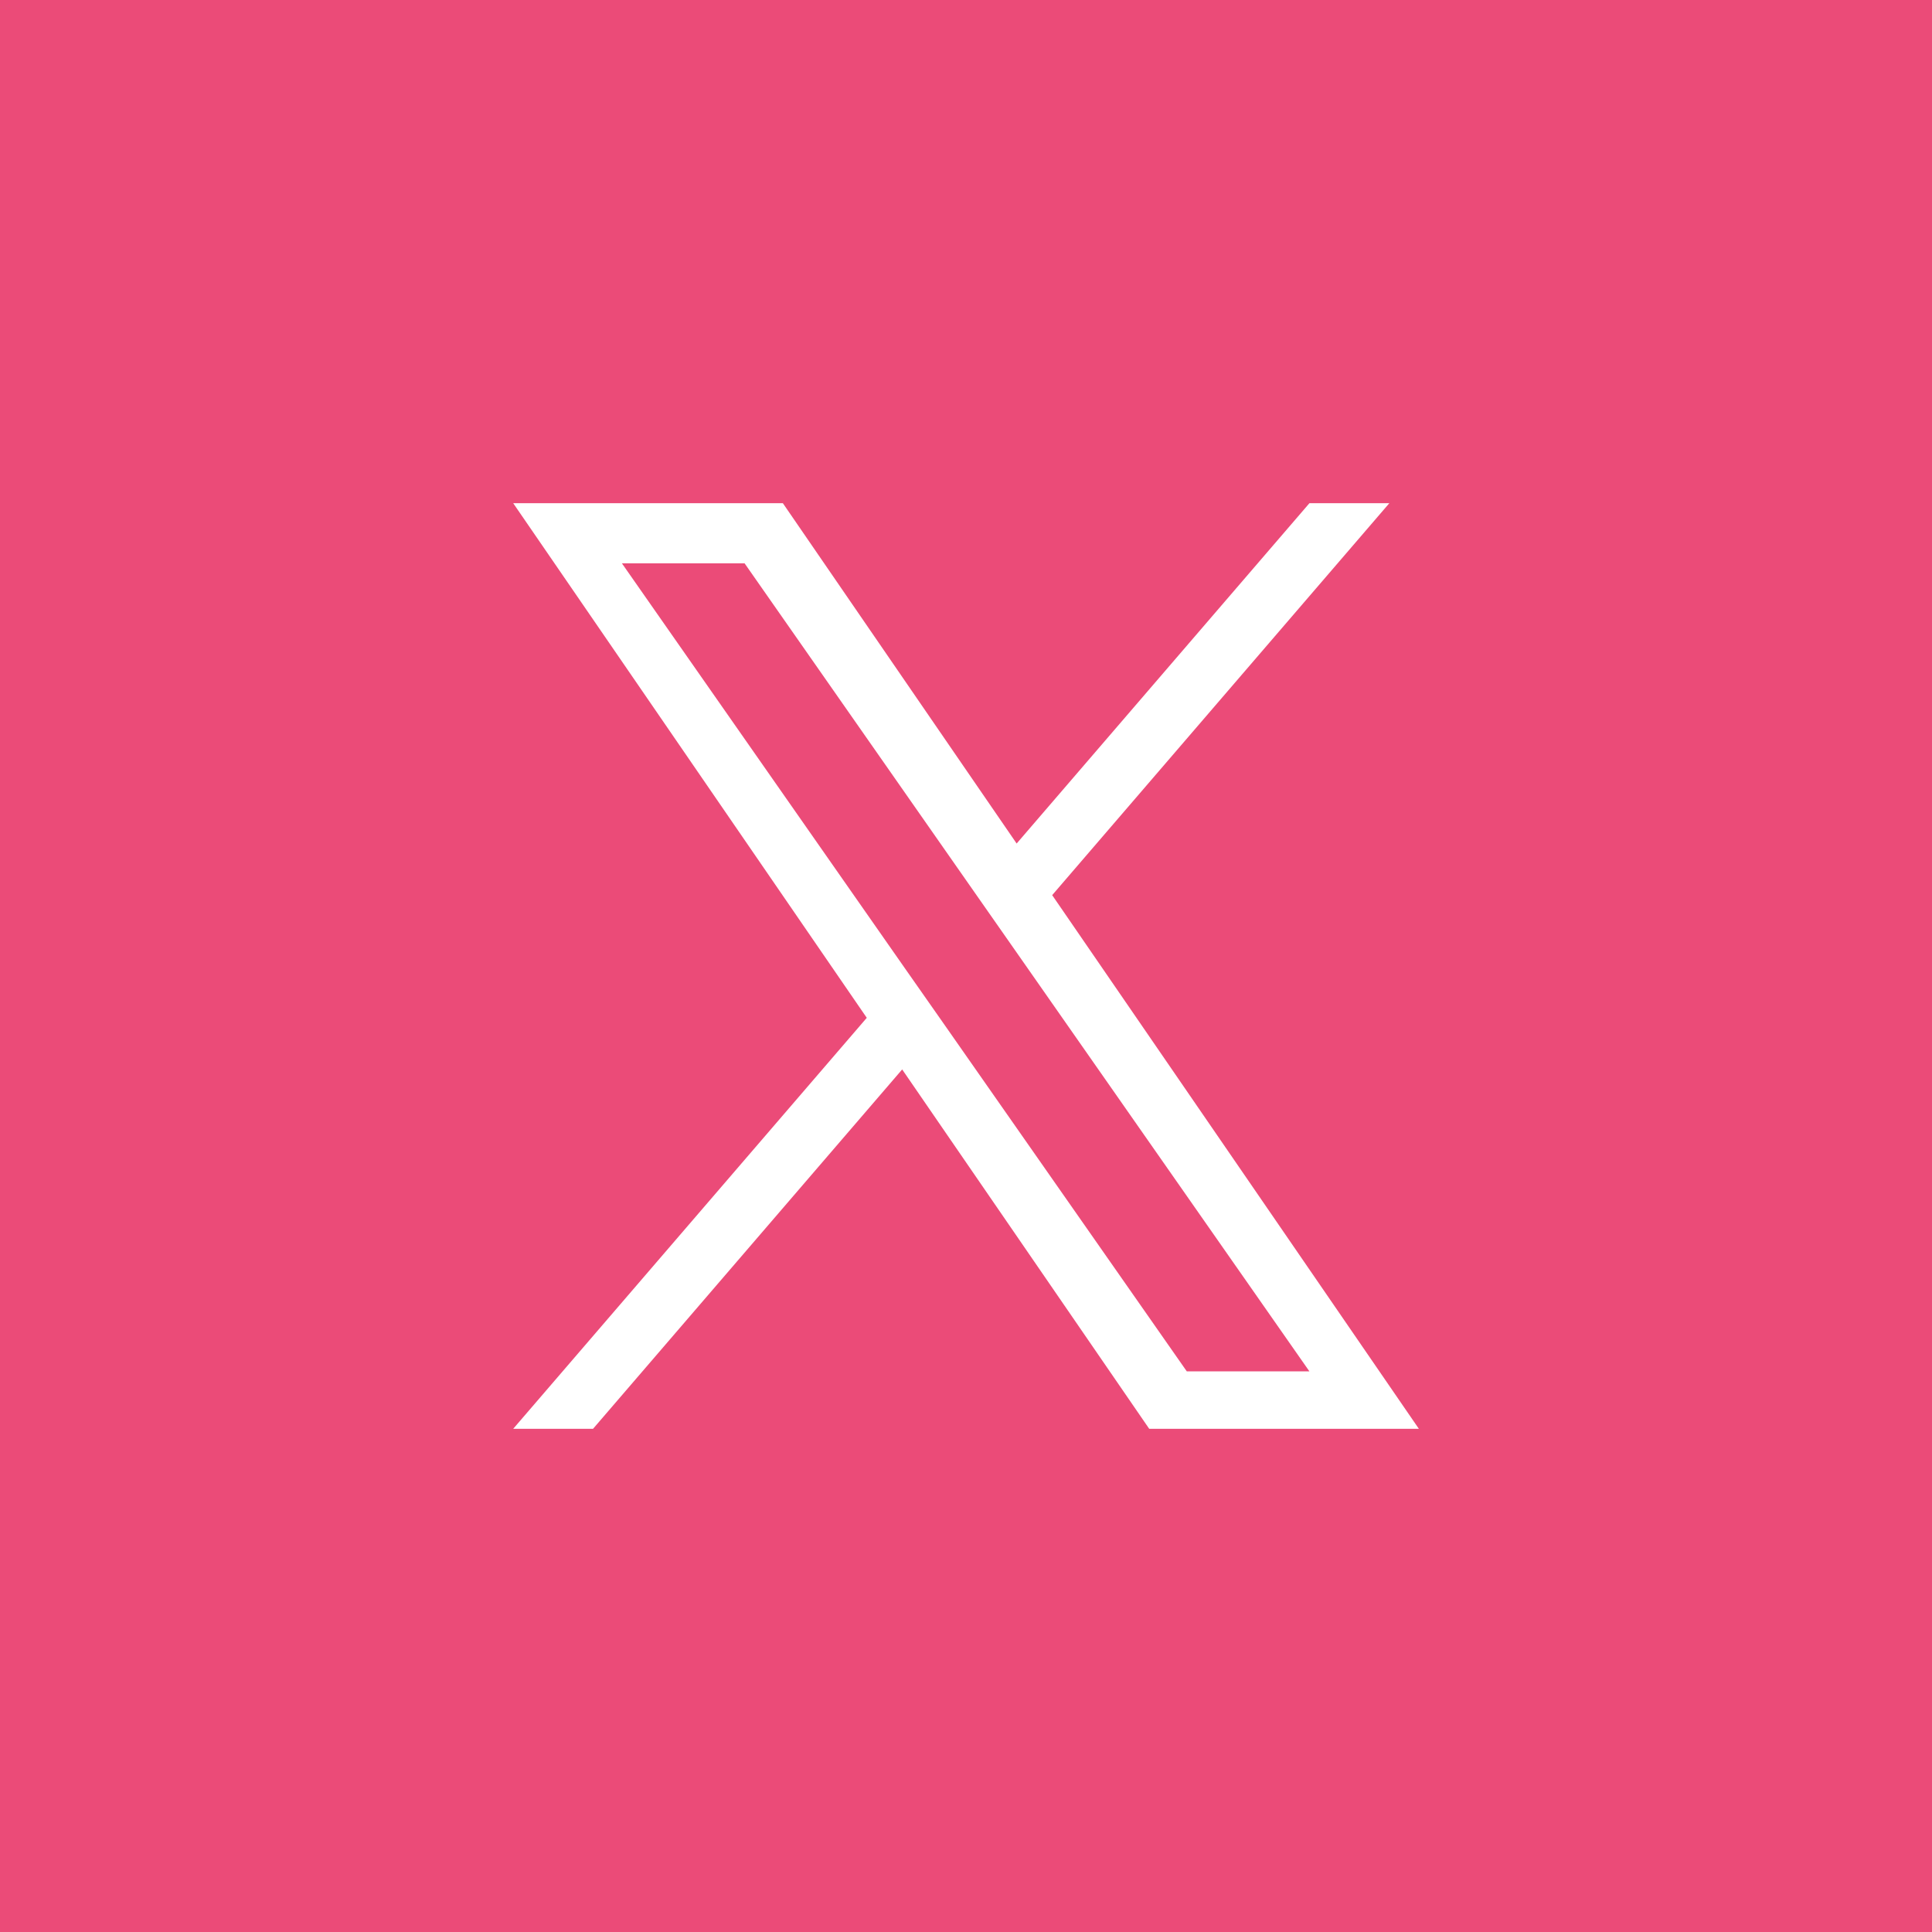 <svg xmlns="http://www.w3.org/2000/svg" id="uuid-884c397e-7aec-4708-a7a2-366816c4b704" viewBox="0 0 28 28"><defs><style>.uuid-00b15a53-c1ec-462e-b464-0f140f17594f{fill:#eb4b78}</style></defs><g id="uuid-0129644c-3513-449f-bfd6-bc261ddee997"><path d="M0 0h28v28H0z" class="uuid-00b15a53-c1ec-462e-b464-0f140f17594f"/><circle cx="14" cy="14" r="14" class="uuid-00b15a53-c1ec-462e-b464-0f140f17594f"/><path d="m15.249 12.973 4.886-5.68h-1.158l-4.243 4.932-3.388-4.932H7.438l5.124 7.458-5.124 5.956h1.157l4.48-5.208 3.58 5.208h3.908zm-1.586 1.843-.52-.742-4.13-5.91h1.778l3.334 4.77.519.742 4.333 6.199H17.2z" style="fill:#fff"/></g></svg>